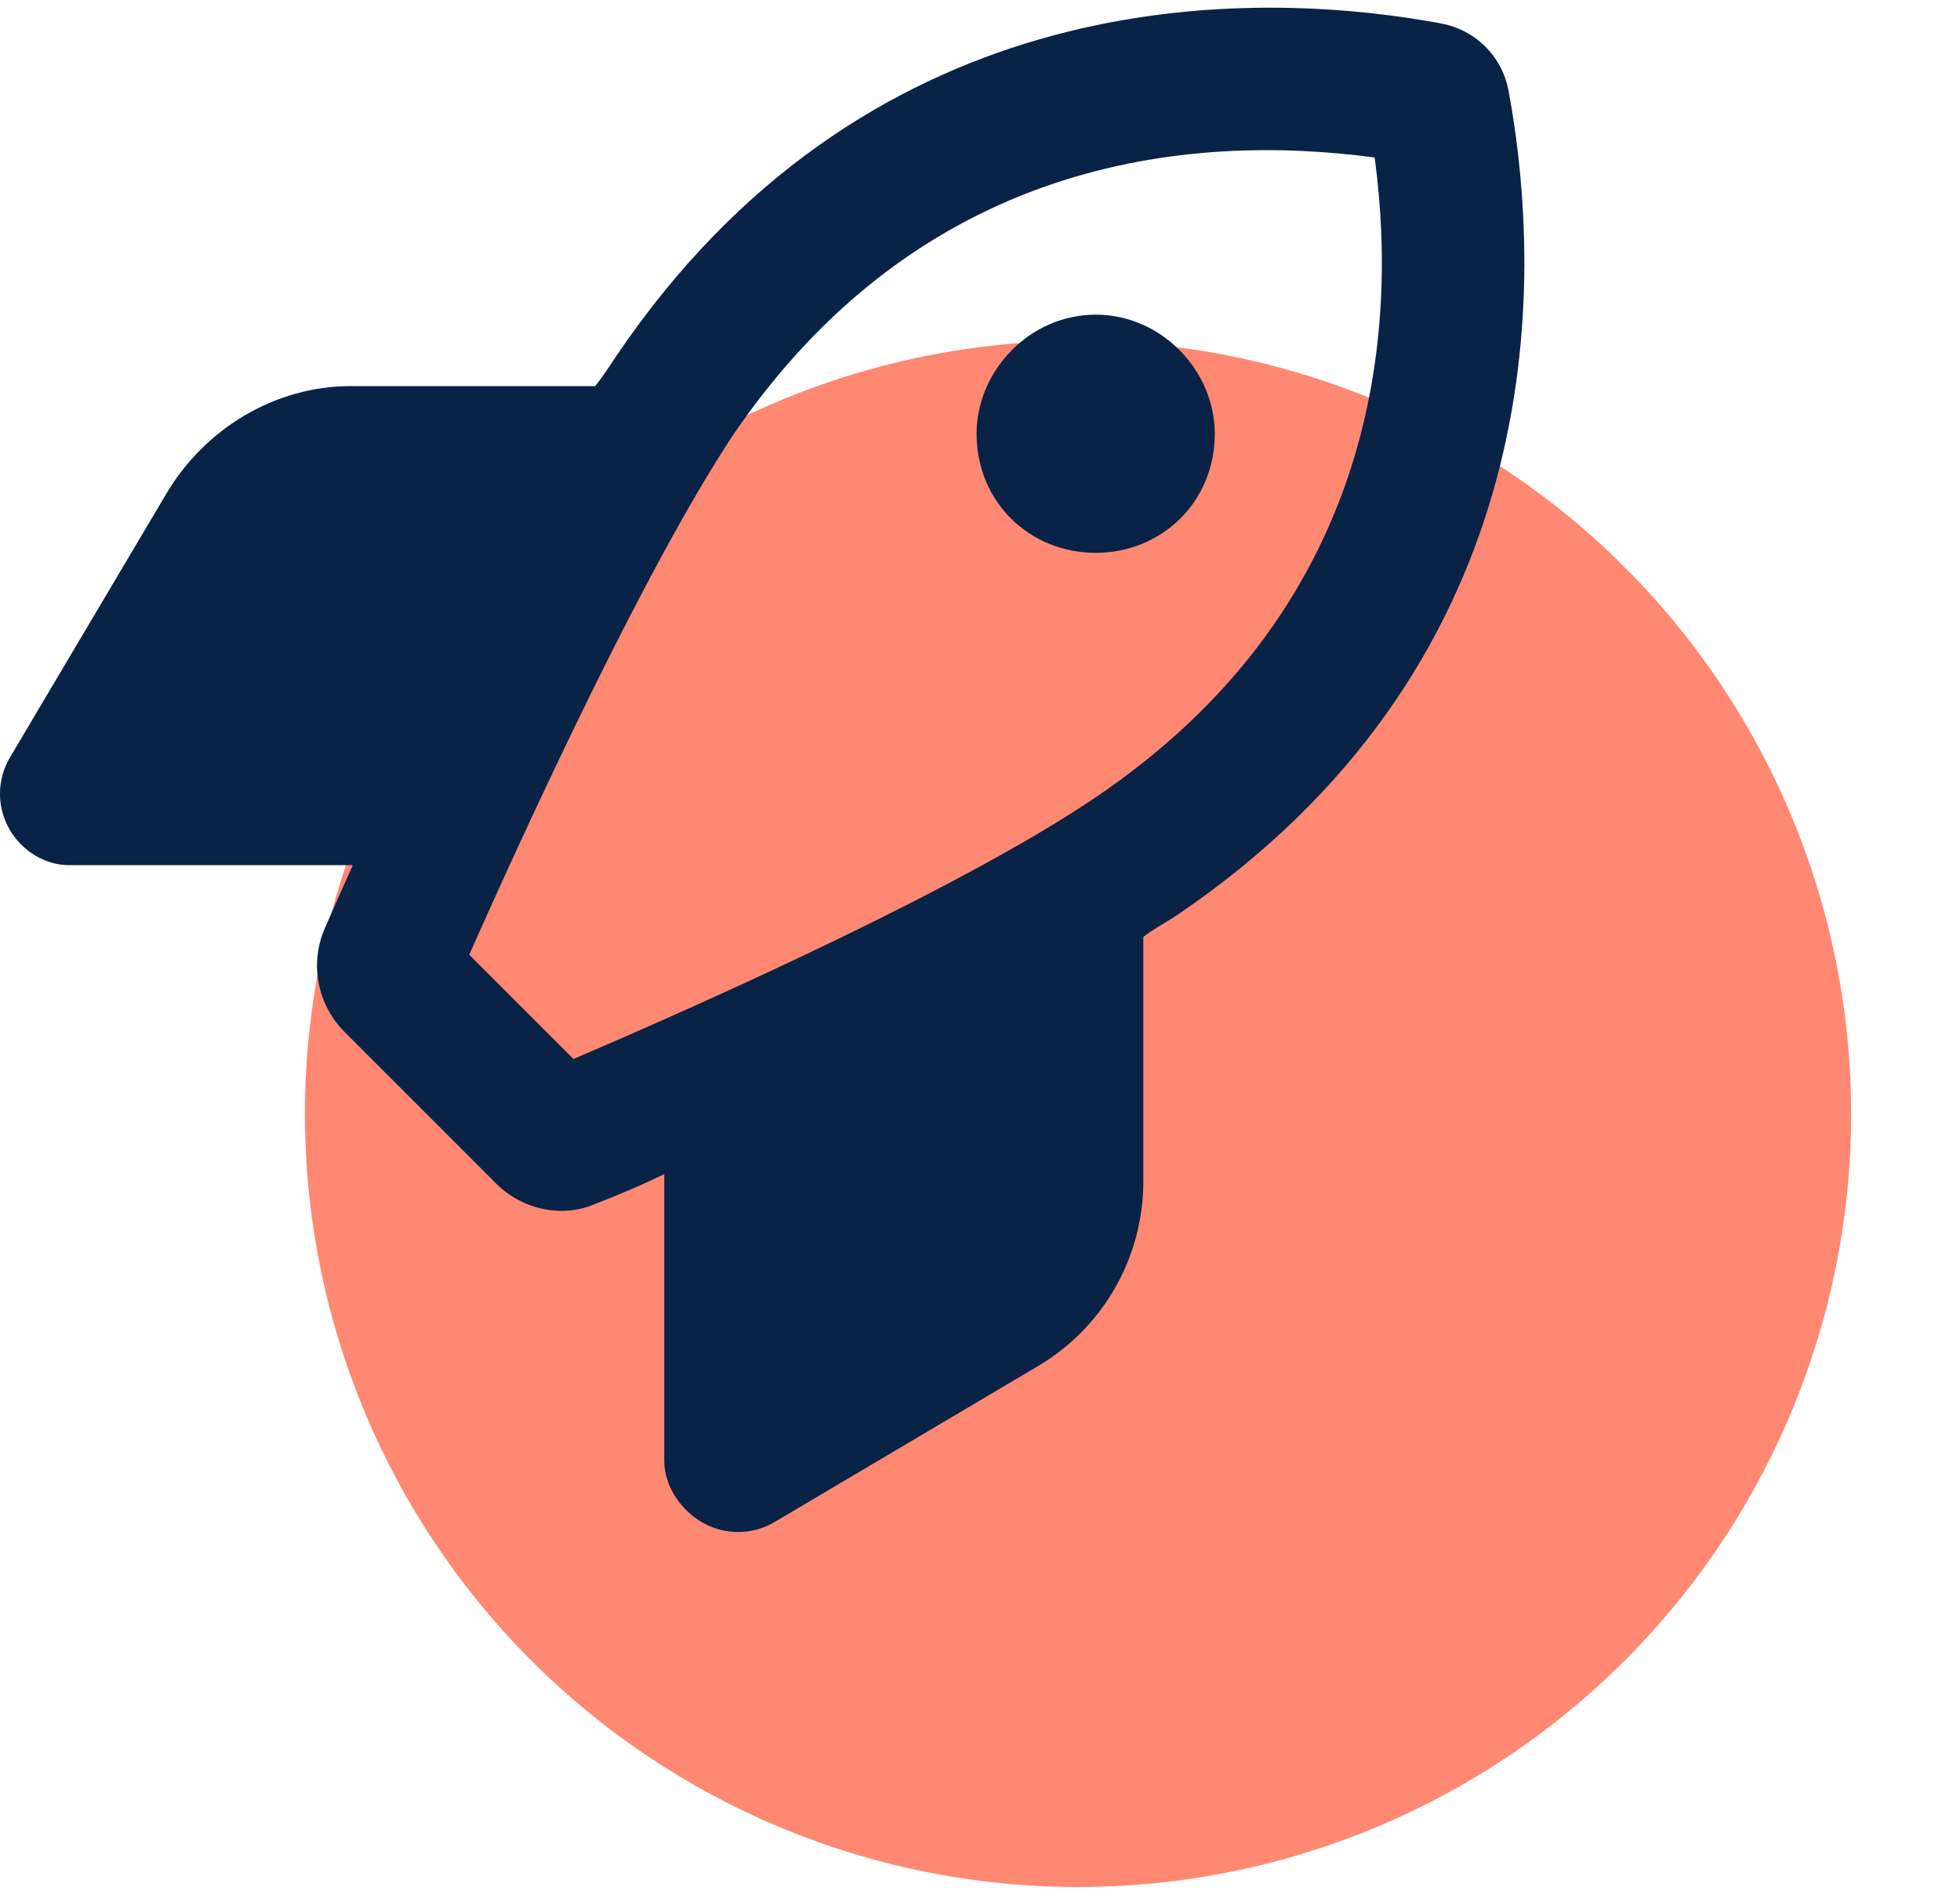 <svg width="63" height="61" viewBox="0 0 63 61" fill="none" xmlns="http://www.w3.org/2000/svg">
<circle cx="34.651" cy="35.806" r="24.85" fill="#FF8873"/>
<g clip-path="url(#clip0_12810_8654)">
<path d="M39.046 13.942C39.046 16.143 37.333 17.77 35.218 17.77C33.103 17.77 31.39 16.143 31.39 13.942C31.39 11.913 33.103 10.114 35.218 10.114C37.333 10.114 39.046 11.913 39.046 13.942ZM2.21 27.809C1.471 27.809 0.709 27.369 0.301 26.651C-0.108 25.934 -0.1 25.053 0.321 24.345L5.343 15.875C6.583 13.779 8.836 12.411 11.273 12.411H19.131C19.37 12.114 19.6 11.76 19.829 11.415C27.667 -0.143 39.343 -0.532 46.31 0.752C47.43 0.956 48.291 1.819 48.492 2.932C49.775 9.903 49.392 21.579 37.831 29.417C37.486 29.647 37.046 29.877 36.75 30.116V37.973C36.75 40.413 35.467 42.663 33.371 43.907L24.901 48.922C24.193 49.343 23.313 49.352 22.595 48.95C21.877 48.539 21.351 47.773 21.351 46.95V37.743C20.595 38.107 19.848 38.423 19.15 38.691C18.097 39.16 16.796 38.901 15.934 38.031L11.082 33.178C10.201 32.298 9.943 30.977 10.441 29.838C10.69 29.264 10.996 28.575 11.34 27.809H2.21ZM44.186 5.063C38.128 4.252 29.581 5.137 23.552 13.999C20.748 18.249 17.044 26.268 15.082 30.69L18.432 34.04C22.882 32.135 30.998 28.498 35.247 25.608C44.023 19.665 44.999 11.119 44.186 5.063Z" fill="#092347"/>
</g>
<defs>
<clipPath id="clip0_12810_8654">
<rect width="49" height="49" fill="white" transform="translate(0 0.247)"/>
</clipPath>
</defs>
</svg>
